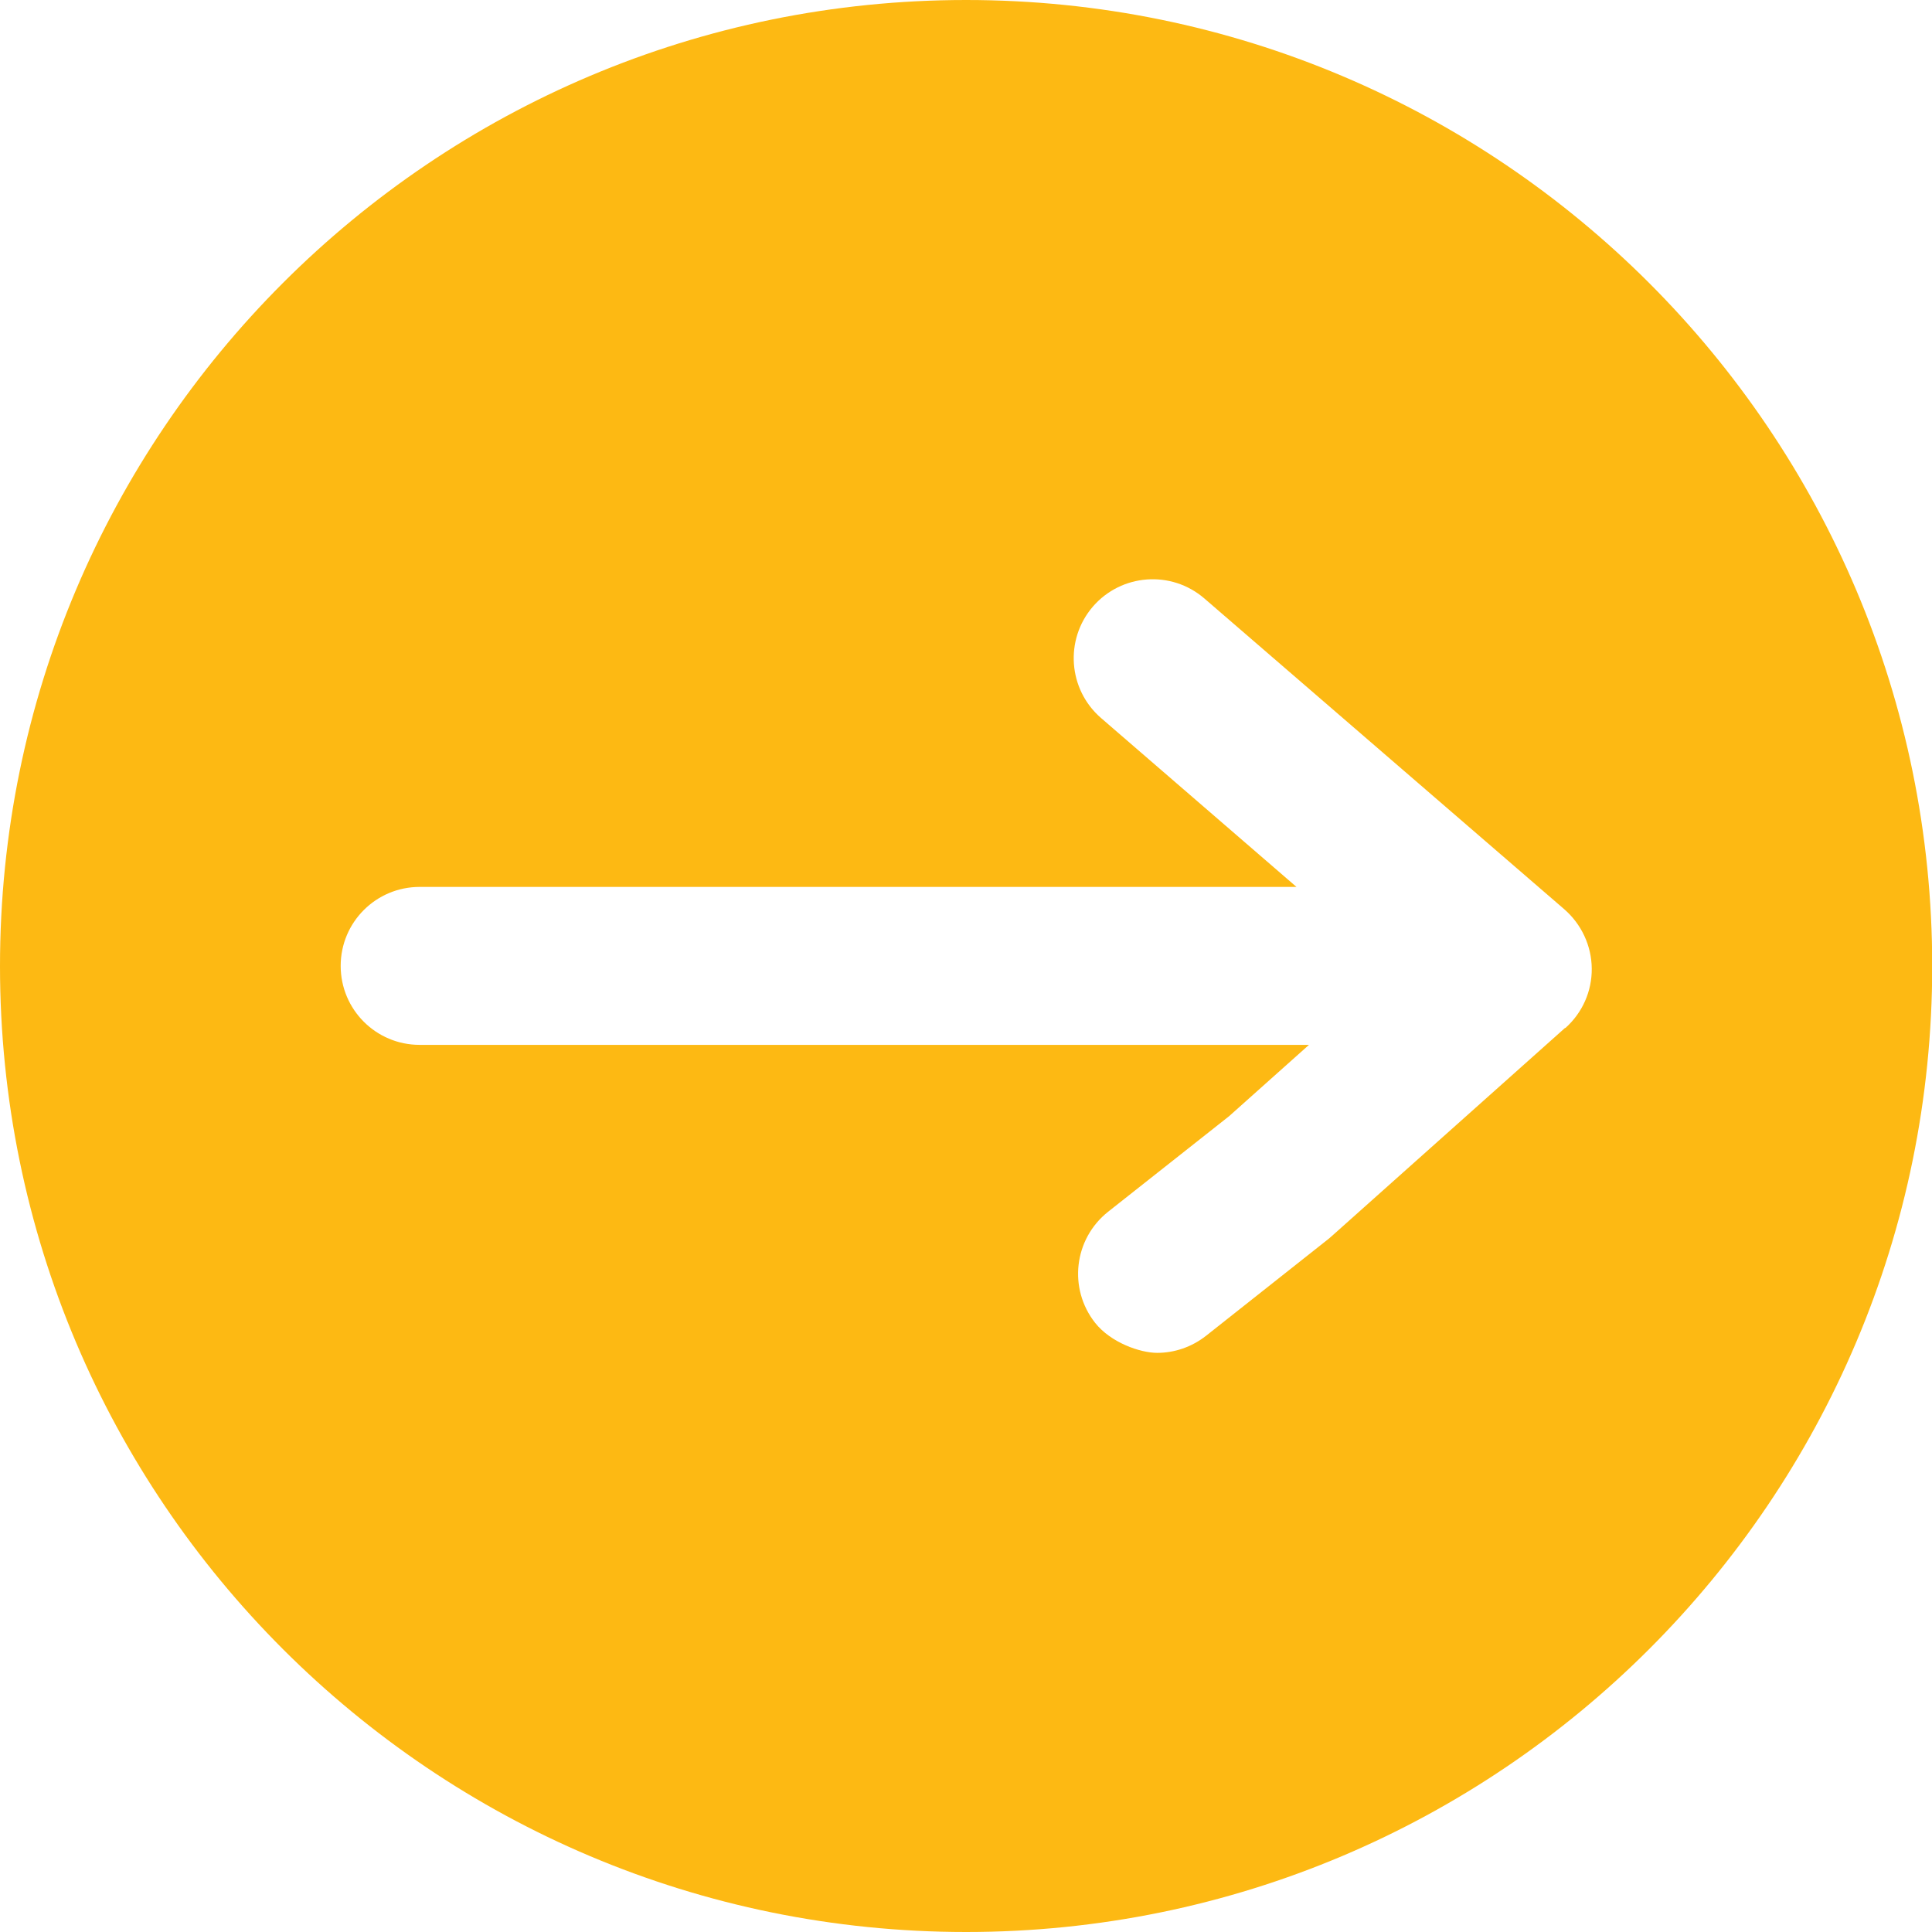 <?xml version="1.0" encoding="UTF-8"?>
<svg xmlns="http://www.w3.org/2000/svg" version="1.1" viewBox="0 0 880.7 880.7">
  <defs>
    <style>
      .cls-1 {
        fill: #fdb913;
      }
    </style>
  </defs>
  <!-- Generator: Adobe Illustrator 28.6.0, SVG Export Plug-In . SVG Version: 1.2.0 Build 709)  -->
  <g>
    <g id="Layer_1">
      <path class="cls-1" d="M440.4,0C197.2,0,0,197.1,0,440.4s197.2,440.3,440.4,440.3,440.4-197.2,440.4-440.3S683.6,0,440.4,0h0ZM713.4,468.6l-106,94.6c-.5.5-1.1.9-1.6,1.4l-56,44.3c-6.6,5.2-14.5,7.8-22.3,7.8s-21.2-4.7-28.3-13.7c-12.3-15.6-9.7-38.2,5.9-50.6l55.2-43.6,36.4-32.5H191.3c-19.9,0-36-16.1-36-36s16.1-36,36-36h399.7l-89.1-77c-15-13-16.7-35.7-3.7-50.8,13-15,35.7-16.7,50.8-3.7l164.1,141.7c7.8,6.8,12.4,16.6,12.5,27s-4.3,20.2-12,27.1h0Z"/>
    </g>
  </g>
</svg>